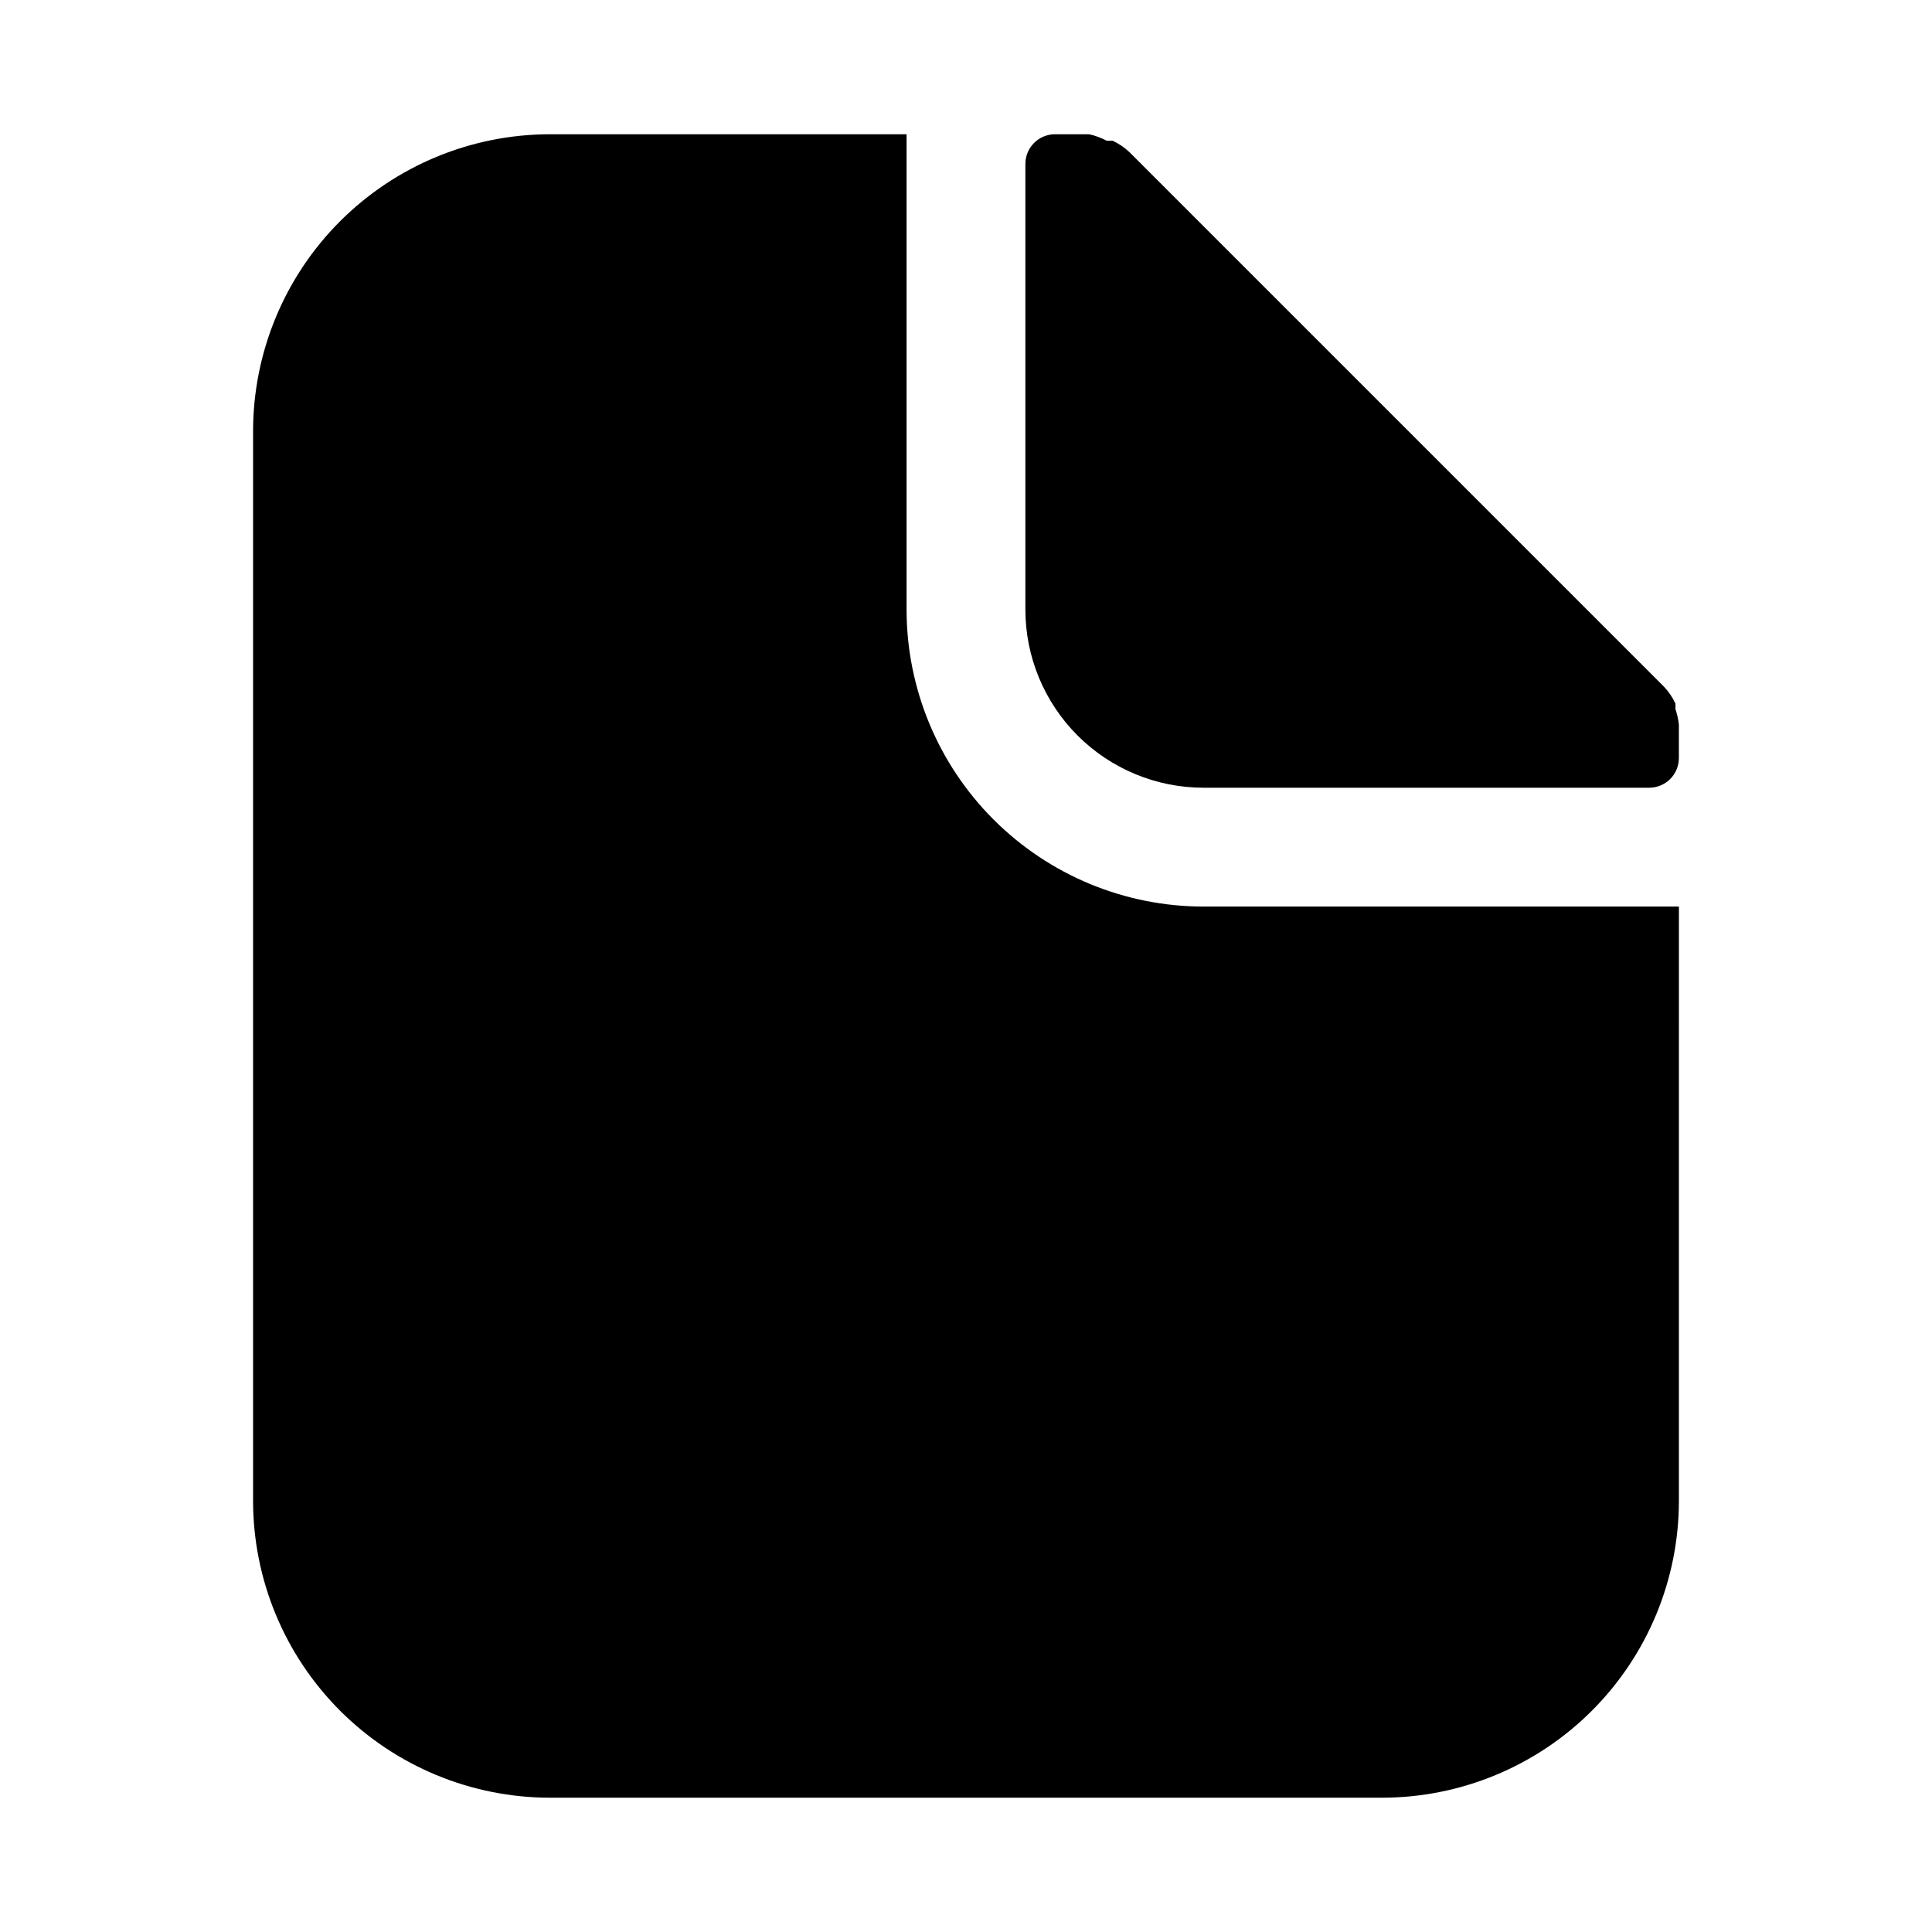 <?xml version="1.0" encoding="UTF-8"?>
<!-- Uploaded to: SVG Repo, www.svgrepo.com, Generator: SVG Repo Mixer Tools -->
<svg fill="#000000" width="800px" height="800px" version="1.1" viewBox="144 144 512 512" xmlns="http://www.w3.org/2000/svg">
 <path d="m462.98 384.25h125.95l-0.004 157.44c0 20.879-8.293 40.898-23.055 55.664-14.762 14.762-34.785 23.055-55.664 23.055h-220.42c-20.875 0-40.898-8.293-55.664-23.055-14.762-14.766-23.055-34.785-23.055-55.664v-283.39c0-20.875 8.293-40.898 23.055-55.664 14.766-14.762 34.789-23.055 55.664-23.055h94.465v125.95c0 20.879 8.293 40.898 23.059 55.664 14.762 14.762 34.785 23.055 55.664 23.055zm125.95-48.176h-0.004c-0.164-1.445-0.48-2.871-0.941-4.25 0.066-0.473 0.066-0.949 0-1.418-0.758-1.621-1.77-3.106-2.992-4.41l-141.7-141.7h-0.004c-1.301-1.223-2.789-2.234-4.406-2.992h-1.574c-1.484-0.797-3.074-1.379-4.723-1.73h-8.977c-4.348 0-7.871 3.523-7.871 7.871v118.08c0 12.527 4.977 24.539 13.836 33.398 8.855 8.855 20.871 13.832 33.398 13.832h118.08-0.004c2.09 0 4.09-0.828 5.566-2.305 1.477-1.477 2.305-3.481 2.305-5.566v-7.871-0.945z"/>
</svg>
